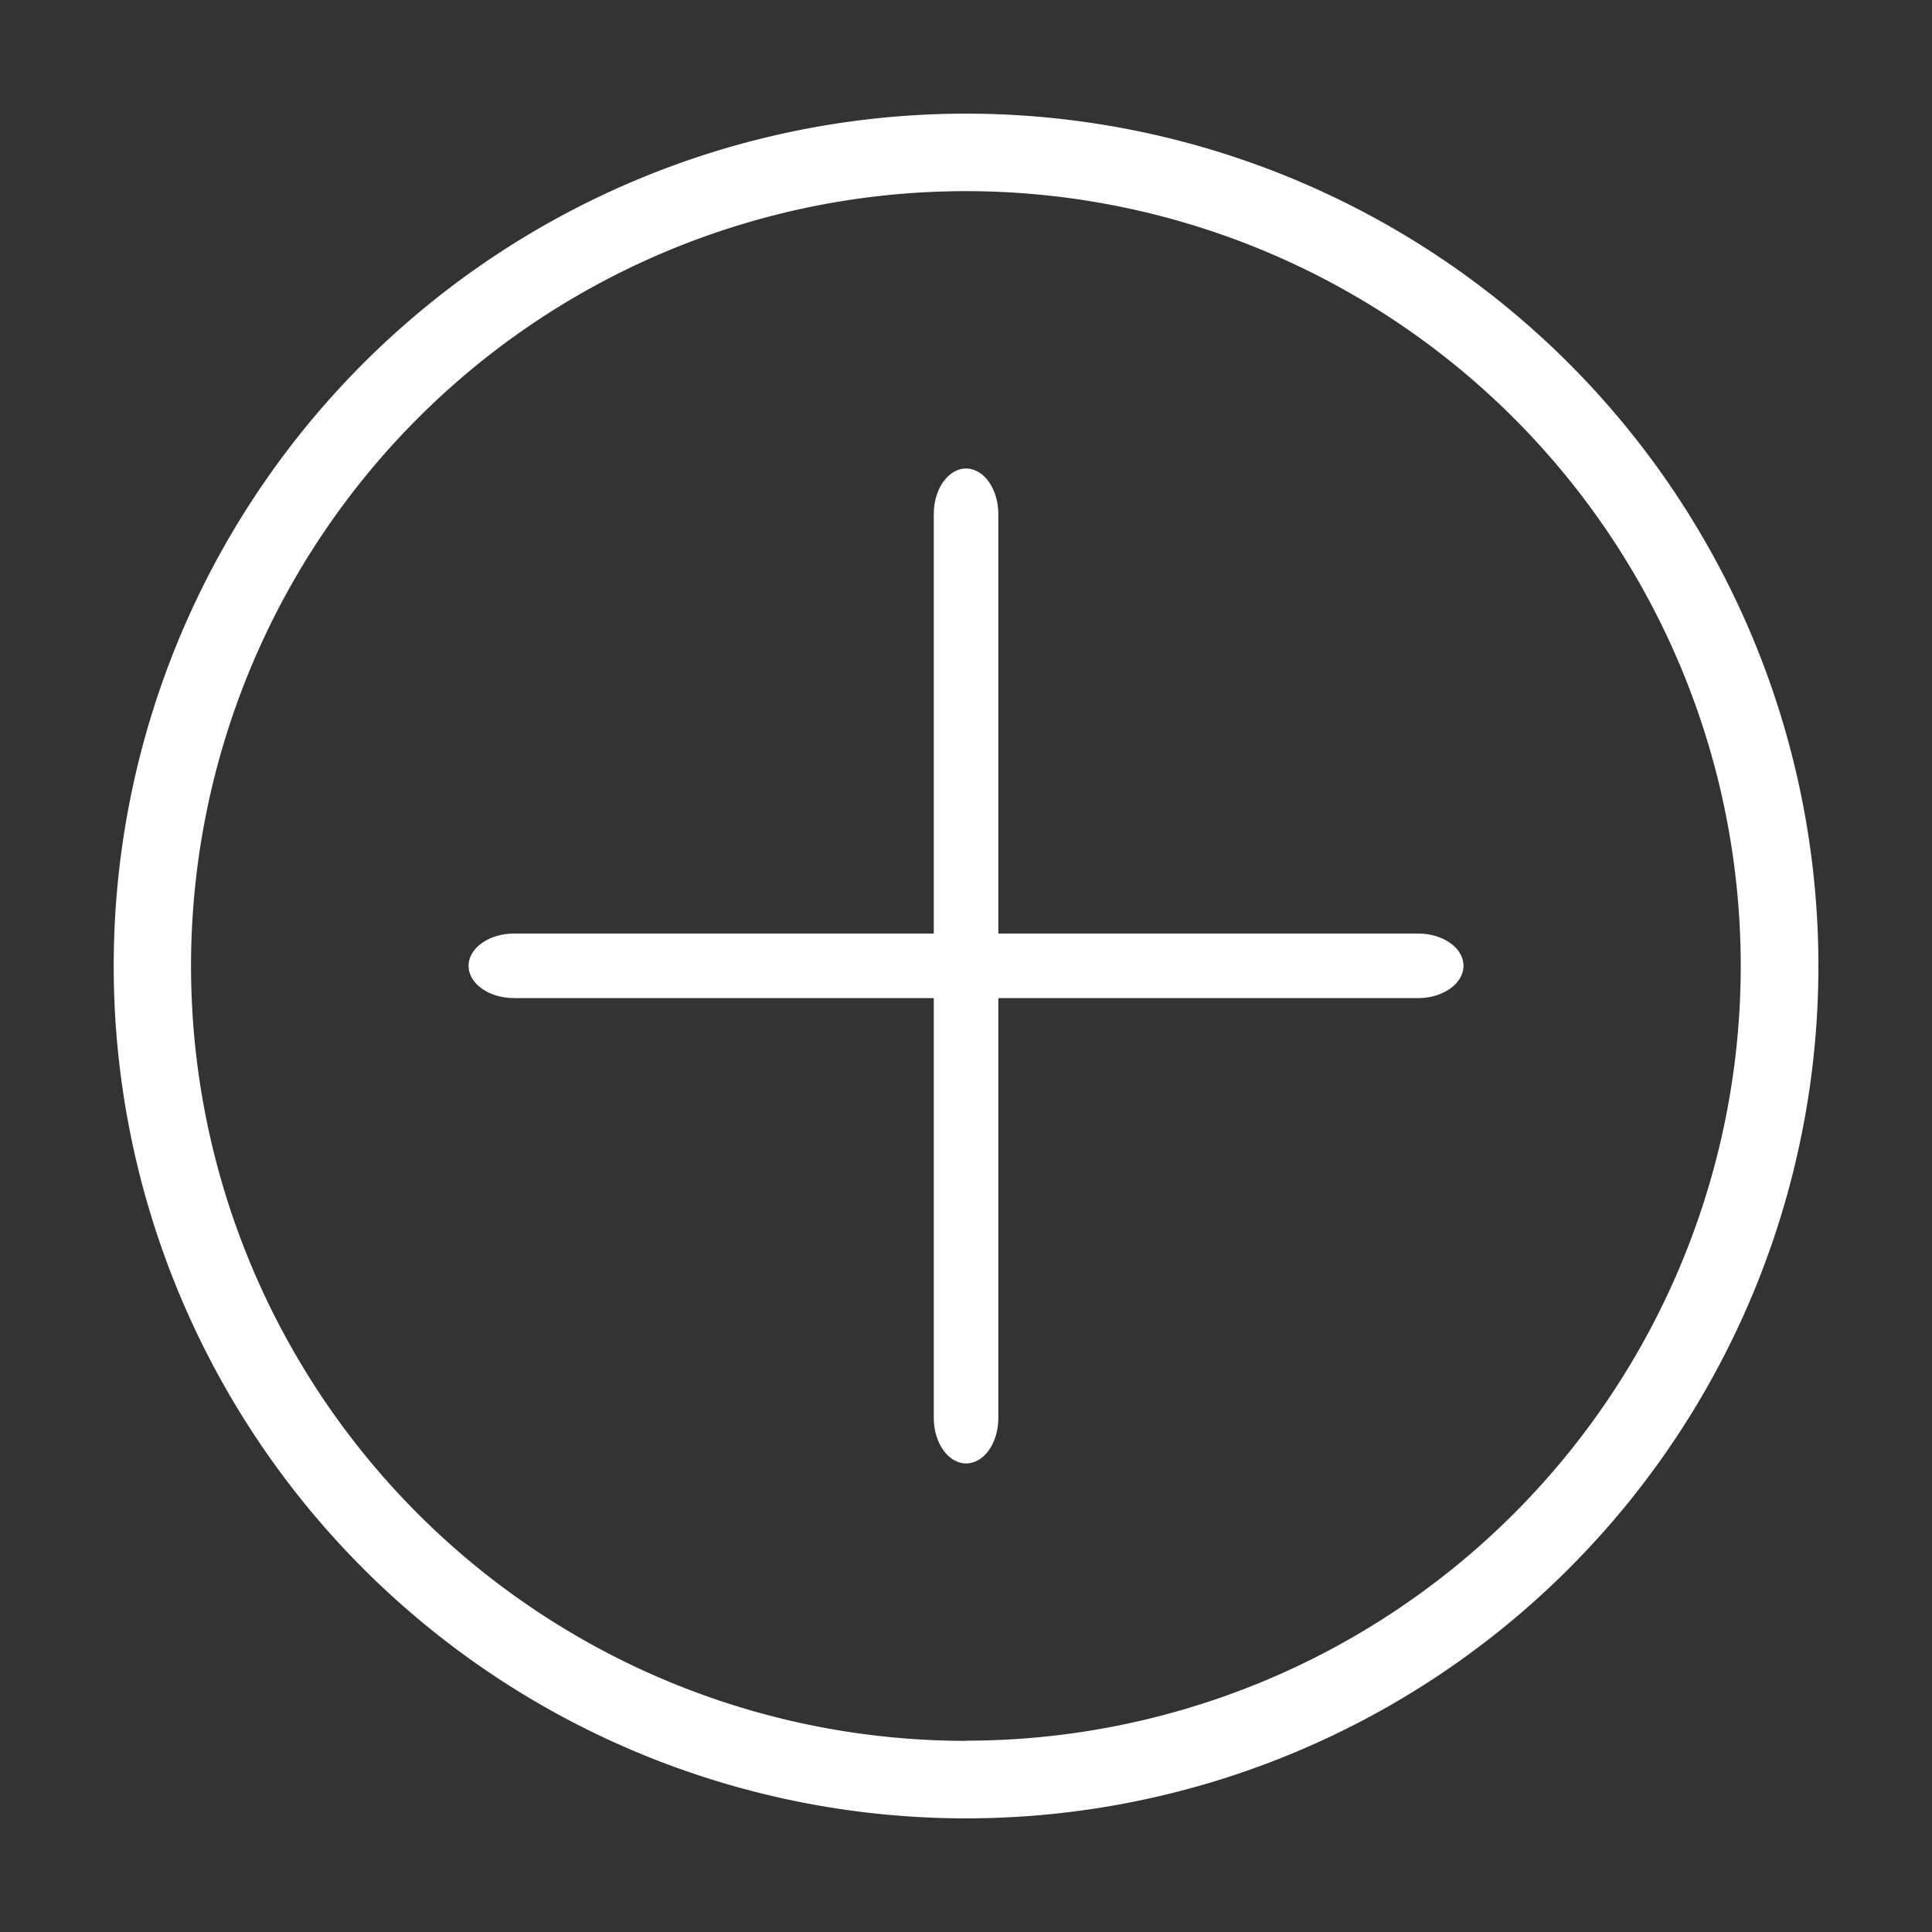 <svg xmlns="http://www.w3.org/2000/svg" xmlns:xlink="http://www.w3.org/1999/xlink" width="34" height="34" viewBox="0 0 34 34">
  <rect x="0" y="0" width="34" height="34" fill="#333333" stroke="none"/>
  <defs>
    <clipPath id="clip-path">
      <rect width="34" height="34" fill="none"/>
    </clipPath>
  </defs>
  <g id="icon-加号白" clip-path="url(#clip-path)" style="isolation: isolate">
    <g id="组_4057" data-name="组 4057" transform="translate(-40.666 -40.667)">
      <path id="路径_2267" data-name="路径 2267" d="M57.667,72.667a15,15,0,1,0-15-15,15,15,0,0,0,15,15Zm0-1.364A13.636,13.636,0,1,1,71.3,57.667,13.636,13.636,0,0,1,57.667,71.3Z" fill="#fff"/>
      <path id="路径_2268" data-name="路径 2268" d="M278.129,491.8h15.909c.439,0,.8-.254.8-.568s-.356-.568-.8-.568H278.129c-.439,0-.8.254-.8.568S277.689,491.8,278.129,491.8Z" transform="translate(-228.417 -433.568)" fill="#fff"/>
      <path id="路径_2269" data-name="路径 2269" d="M490.667,278.129v15.909c0,.439.254.8.568.8s.568-.356.568-.8V278.129c0-.439-.254-.8-.568-.8S490.667,277.689,490.667,278.129Z" transform="translate(-433.568 -228.417)" fill="#fff"/>
    </g>
  </g>
</svg>
